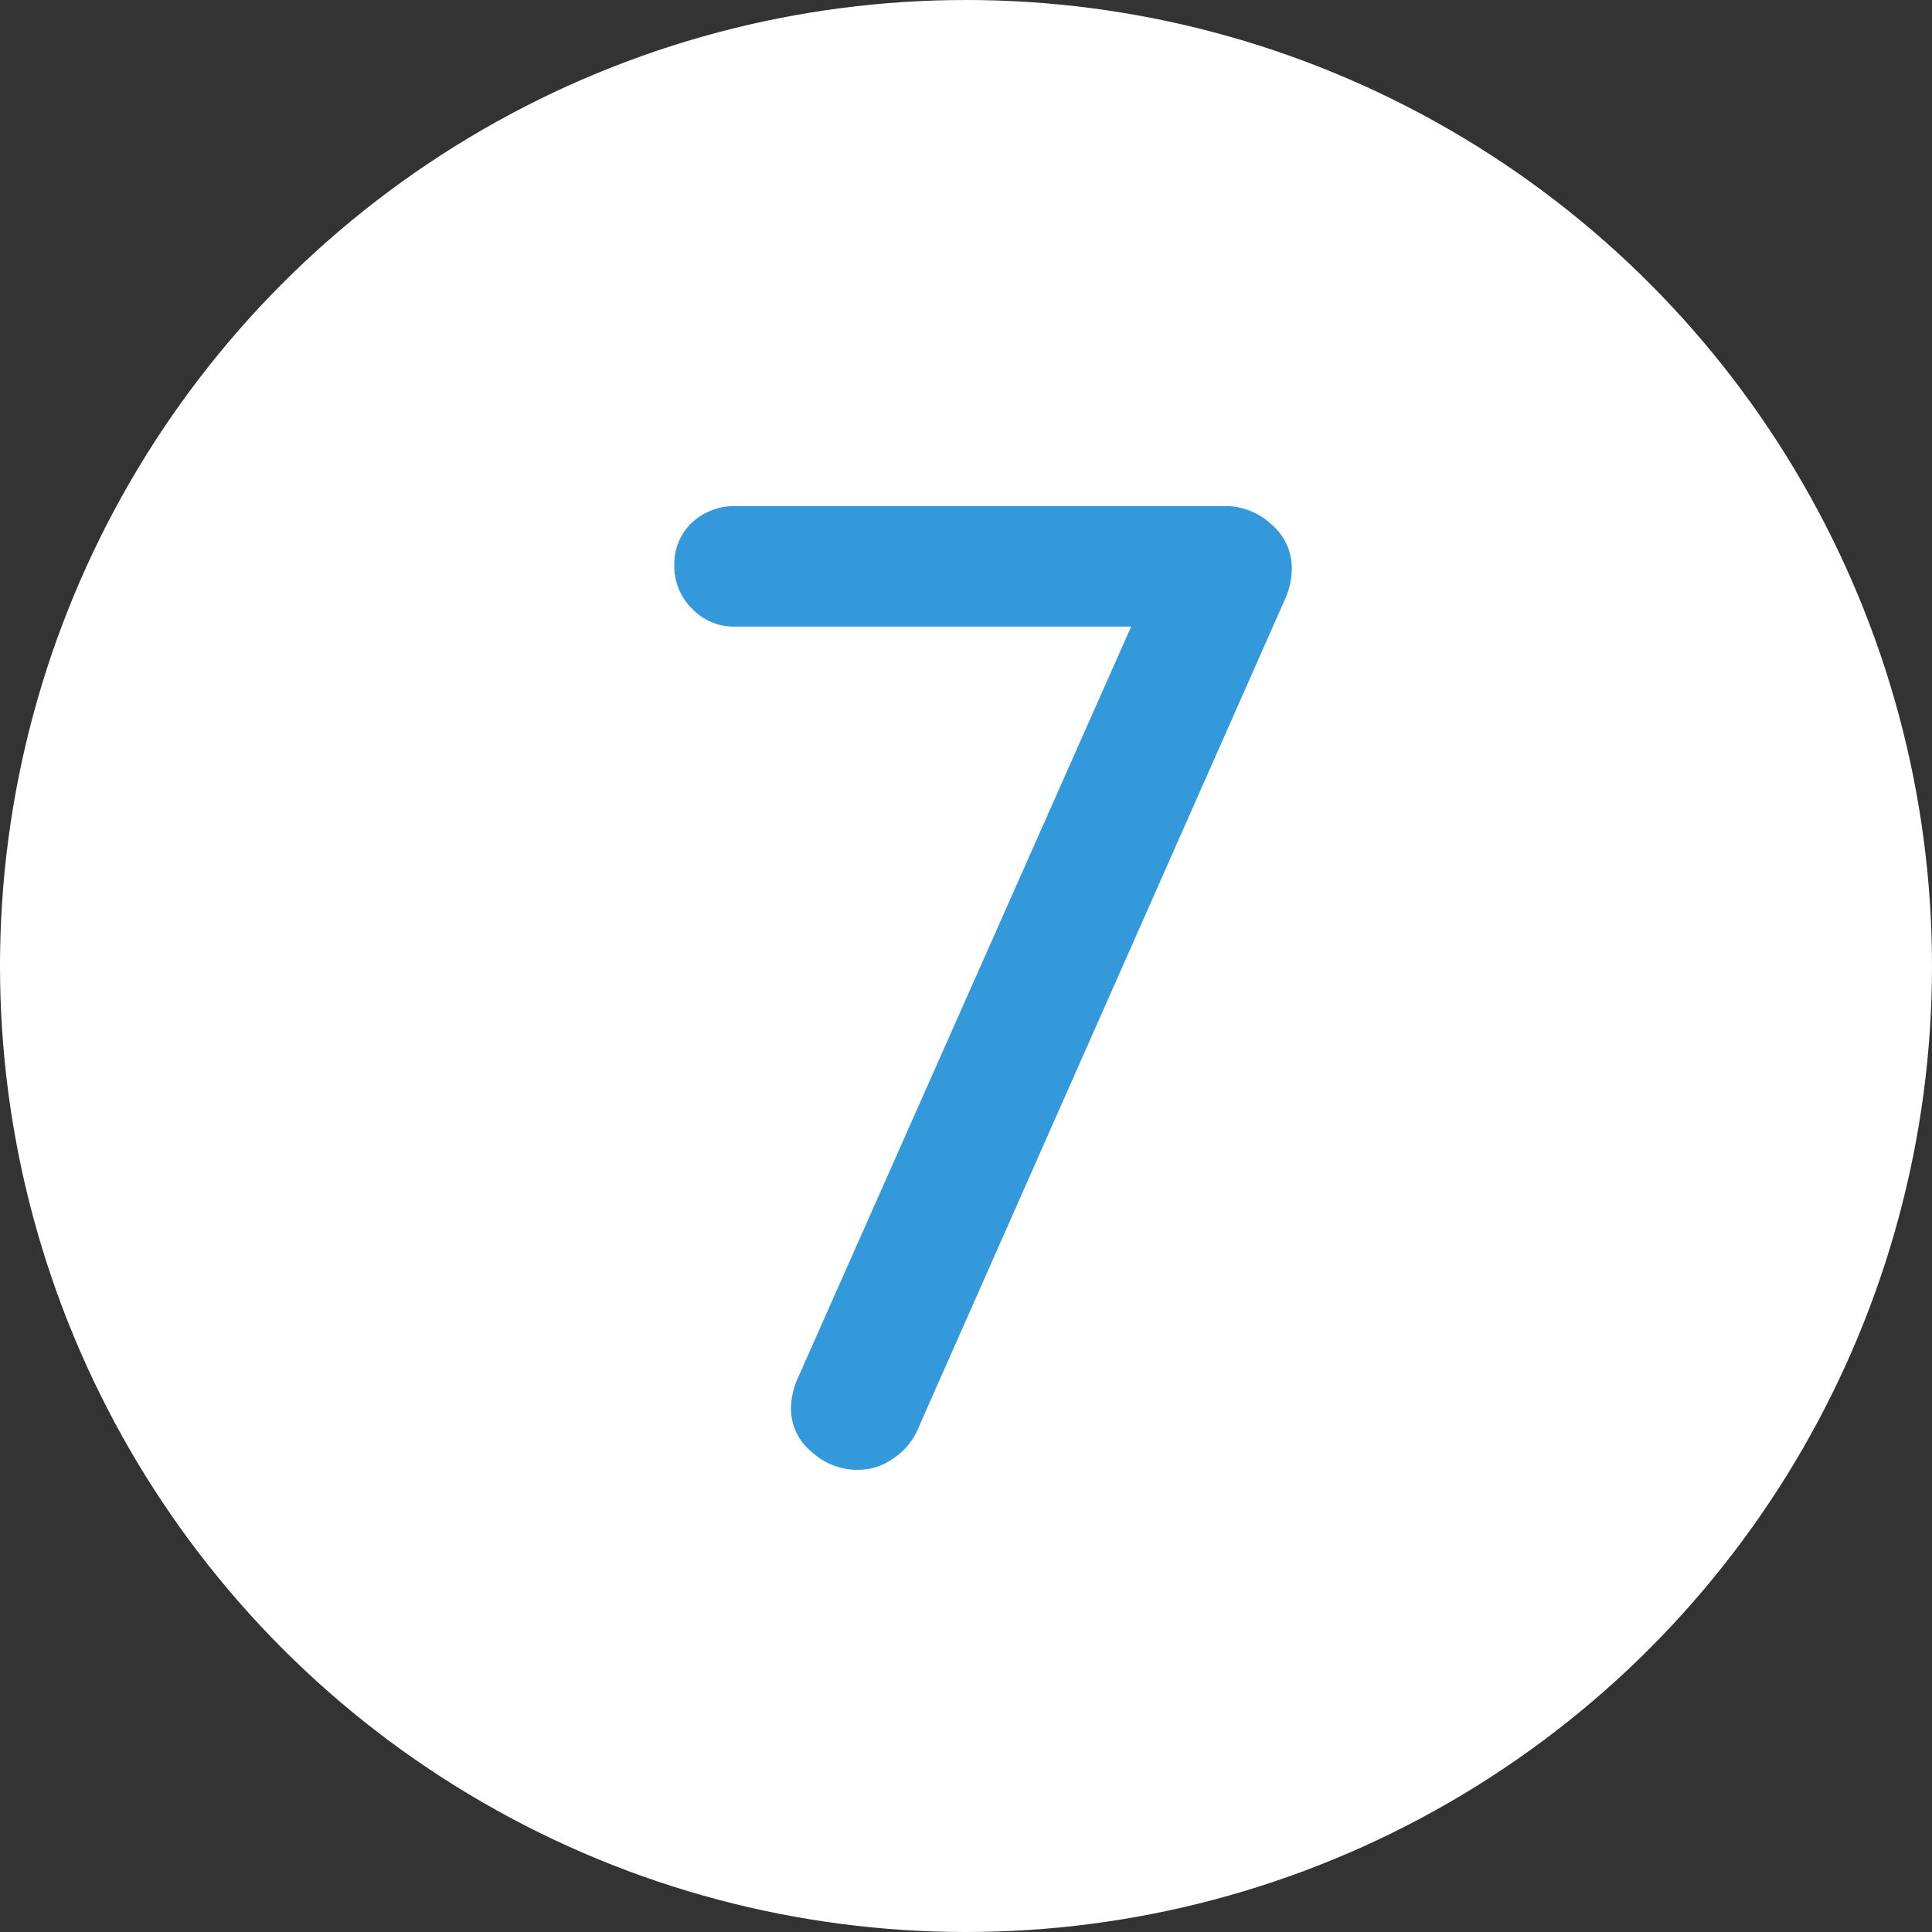 <svg id="ico_no7.svg" xmlns="http://www.w3.org/2000/svg" width="25.5" height="25.5" viewBox="0 0 25.5 25.5">
  <rect x="0" y="0" width="25.5" height="25.5" fill="#333333" stroke="none"/>
  <defs>
    <style>
      .cls-1 {
        fill: #fff;
      }

      .cls-2 {
        fill: #3499da;
        fill-rule: evenodd;
      }
    </style>
  </defs>
  <ellipse id="楕円形_598_のコピー_3" data-name="楕円形 598 のコピー 3" class="cls-1" cx="12.75" cy="12.75" rx="12.75" ry="12.75"/>
  <path id="_7" data-name="7" class="cls-2" d="M1274.14,2517.18h-6.42a0.825,0.825,0,0,0-.59.22,0.754,0.754,0,0,0-.23.56,0.785,0.785,0,0,0,.24.58,0.761,0.761,0,0,0,.58.23h5.21l-4.4,9.92a1,1,0,0,0-.09.39,0.73,0.73,0,0,0,.27.58,0.888,0.888,0,0,0,.61.24,0.8,0.8,0,0,0,.47-0.15,0.874,0.874,0,0,0,.33-0.4l4.84-10.94a1,1,0,0,0,.09-0.39,0.755,0.755,0,0,0-.27-0.6,0.892,0.892,0,0,0-.64-0.24h0Z" transform="translate(-1258 -2510.5)"/>
</svg>
